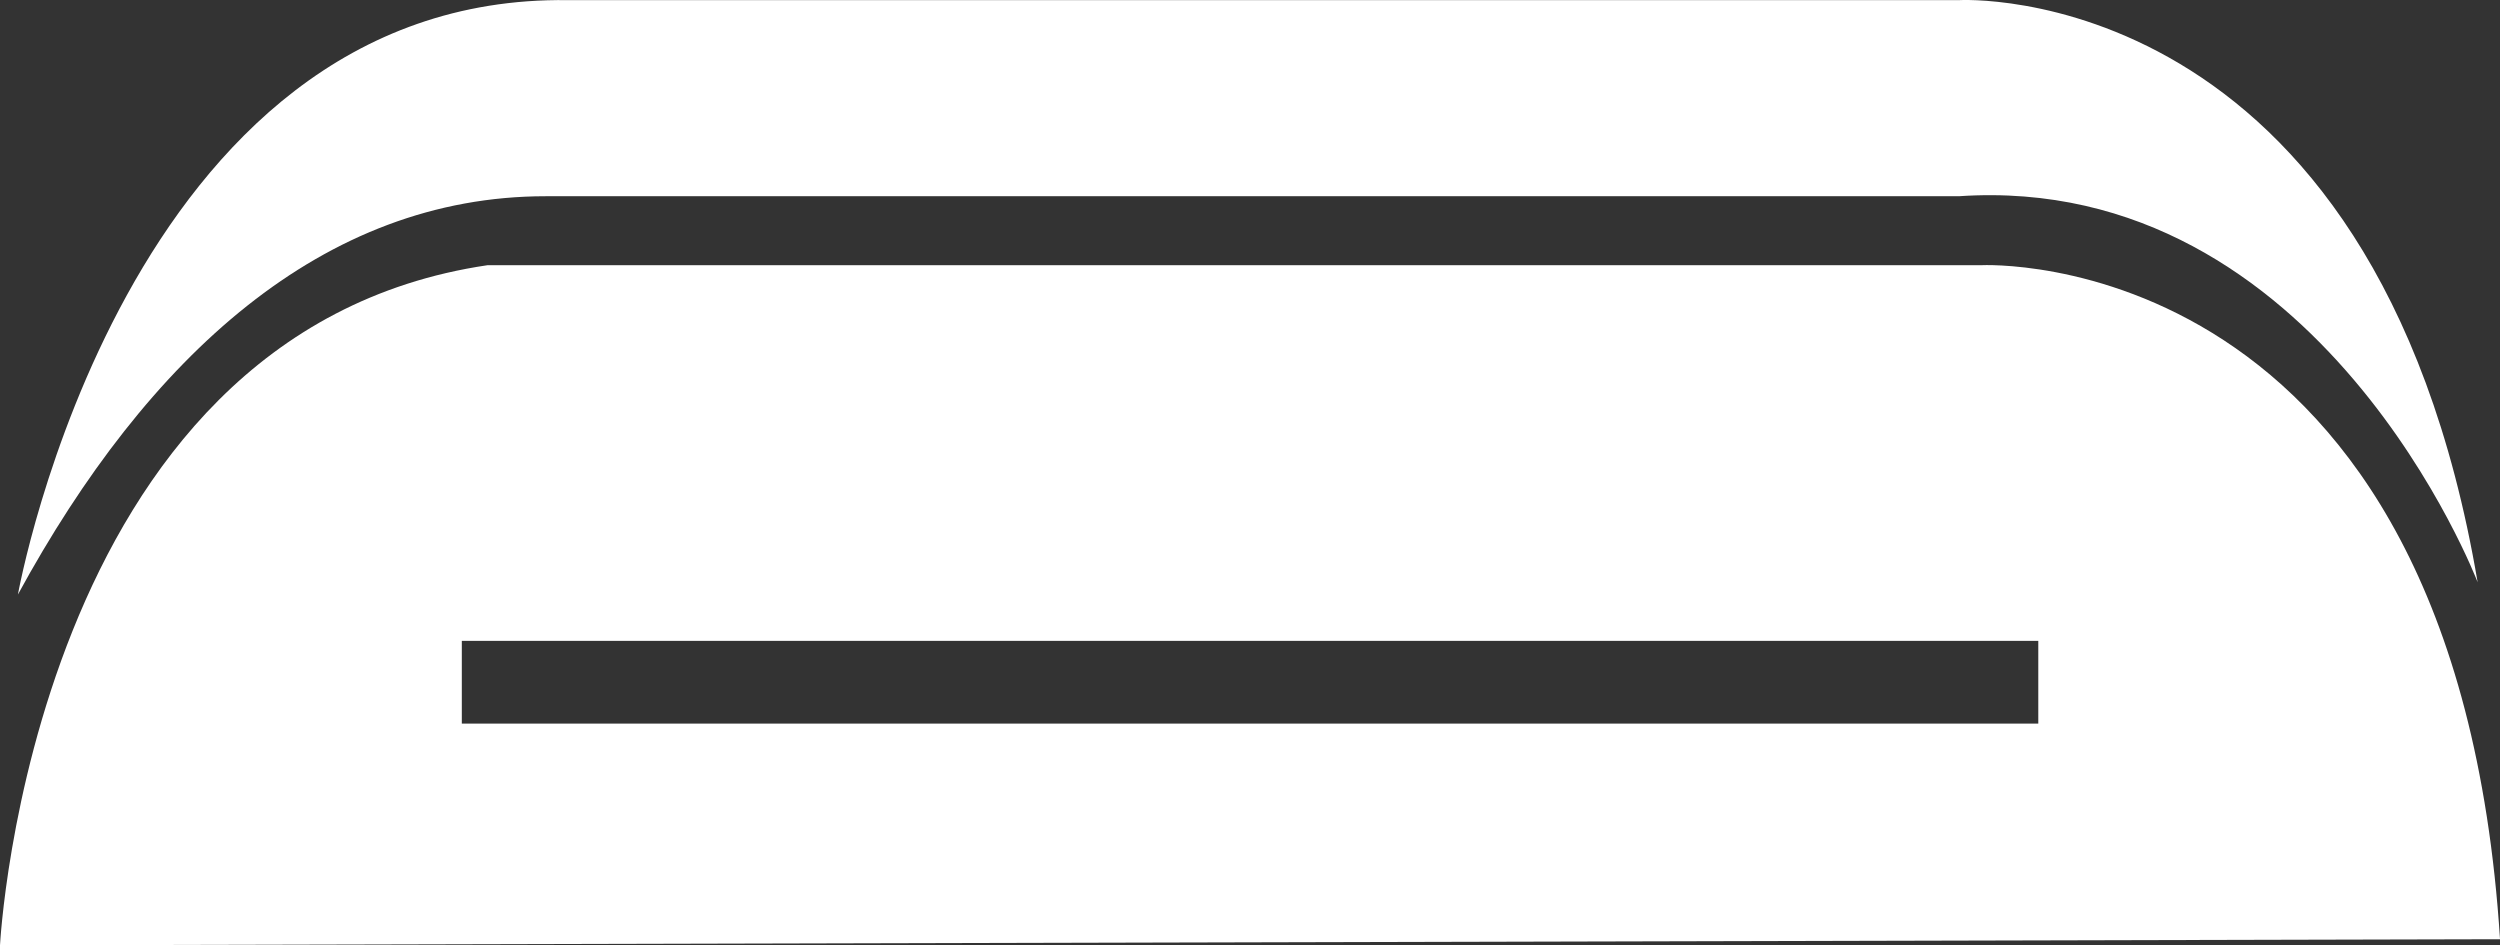 <svg xmlns="http://www.w3.org/2000/svg" xmlns:xlink="http://www.w3.org/1999/xlink" width="209.666" height="79.283" viewBox="0 0 209.666 79.283">
  <rect x="0" y="0" width="209.666" height="79.283" fill="#333333" stroke="none"/>
  <defs>
    <clipPath id="clip-path">
      <rect id="Rectangle_1841" data-name="Rectangle 1841" width="209.667" height="79.283" fill="#fff"/>
    </clipPath>
  </defs>
  <g id="Groupe_1041" data-name="Groupe 1041" transform="translate(0 0)">
    <g id="Groupe_1040" data-name="Groupe 1040" transform="translate(0 0)" clip-path="url(#clip-path)">
      <path id="Tracé_1267" data-name="Tracé 1267" d="M.8,49.86S9.8-.5,46.93.011H163.579s34.88-2.055,43.508,48.821c0,0-13.127-34.43-43.508-32.375H45.06C26.421,16.457,11.724,29.807.8,49.86" transform="translate(0.703 0)" fill="#fff"/>
      <path id="Tracé_1268" data-name="Tracé 1268" d="M166.158,10.525H40.883C2.625,16.178,0,67.567,0,67.567l209.667-.514c-3.752-58.584-43.508-56.529-43.508-56.529m4.785,38.447H38.731V42.033H170.944Z" transform="translate(0 11.717)" fill="#fff"/>
    </g>
  </g>
</svg>

